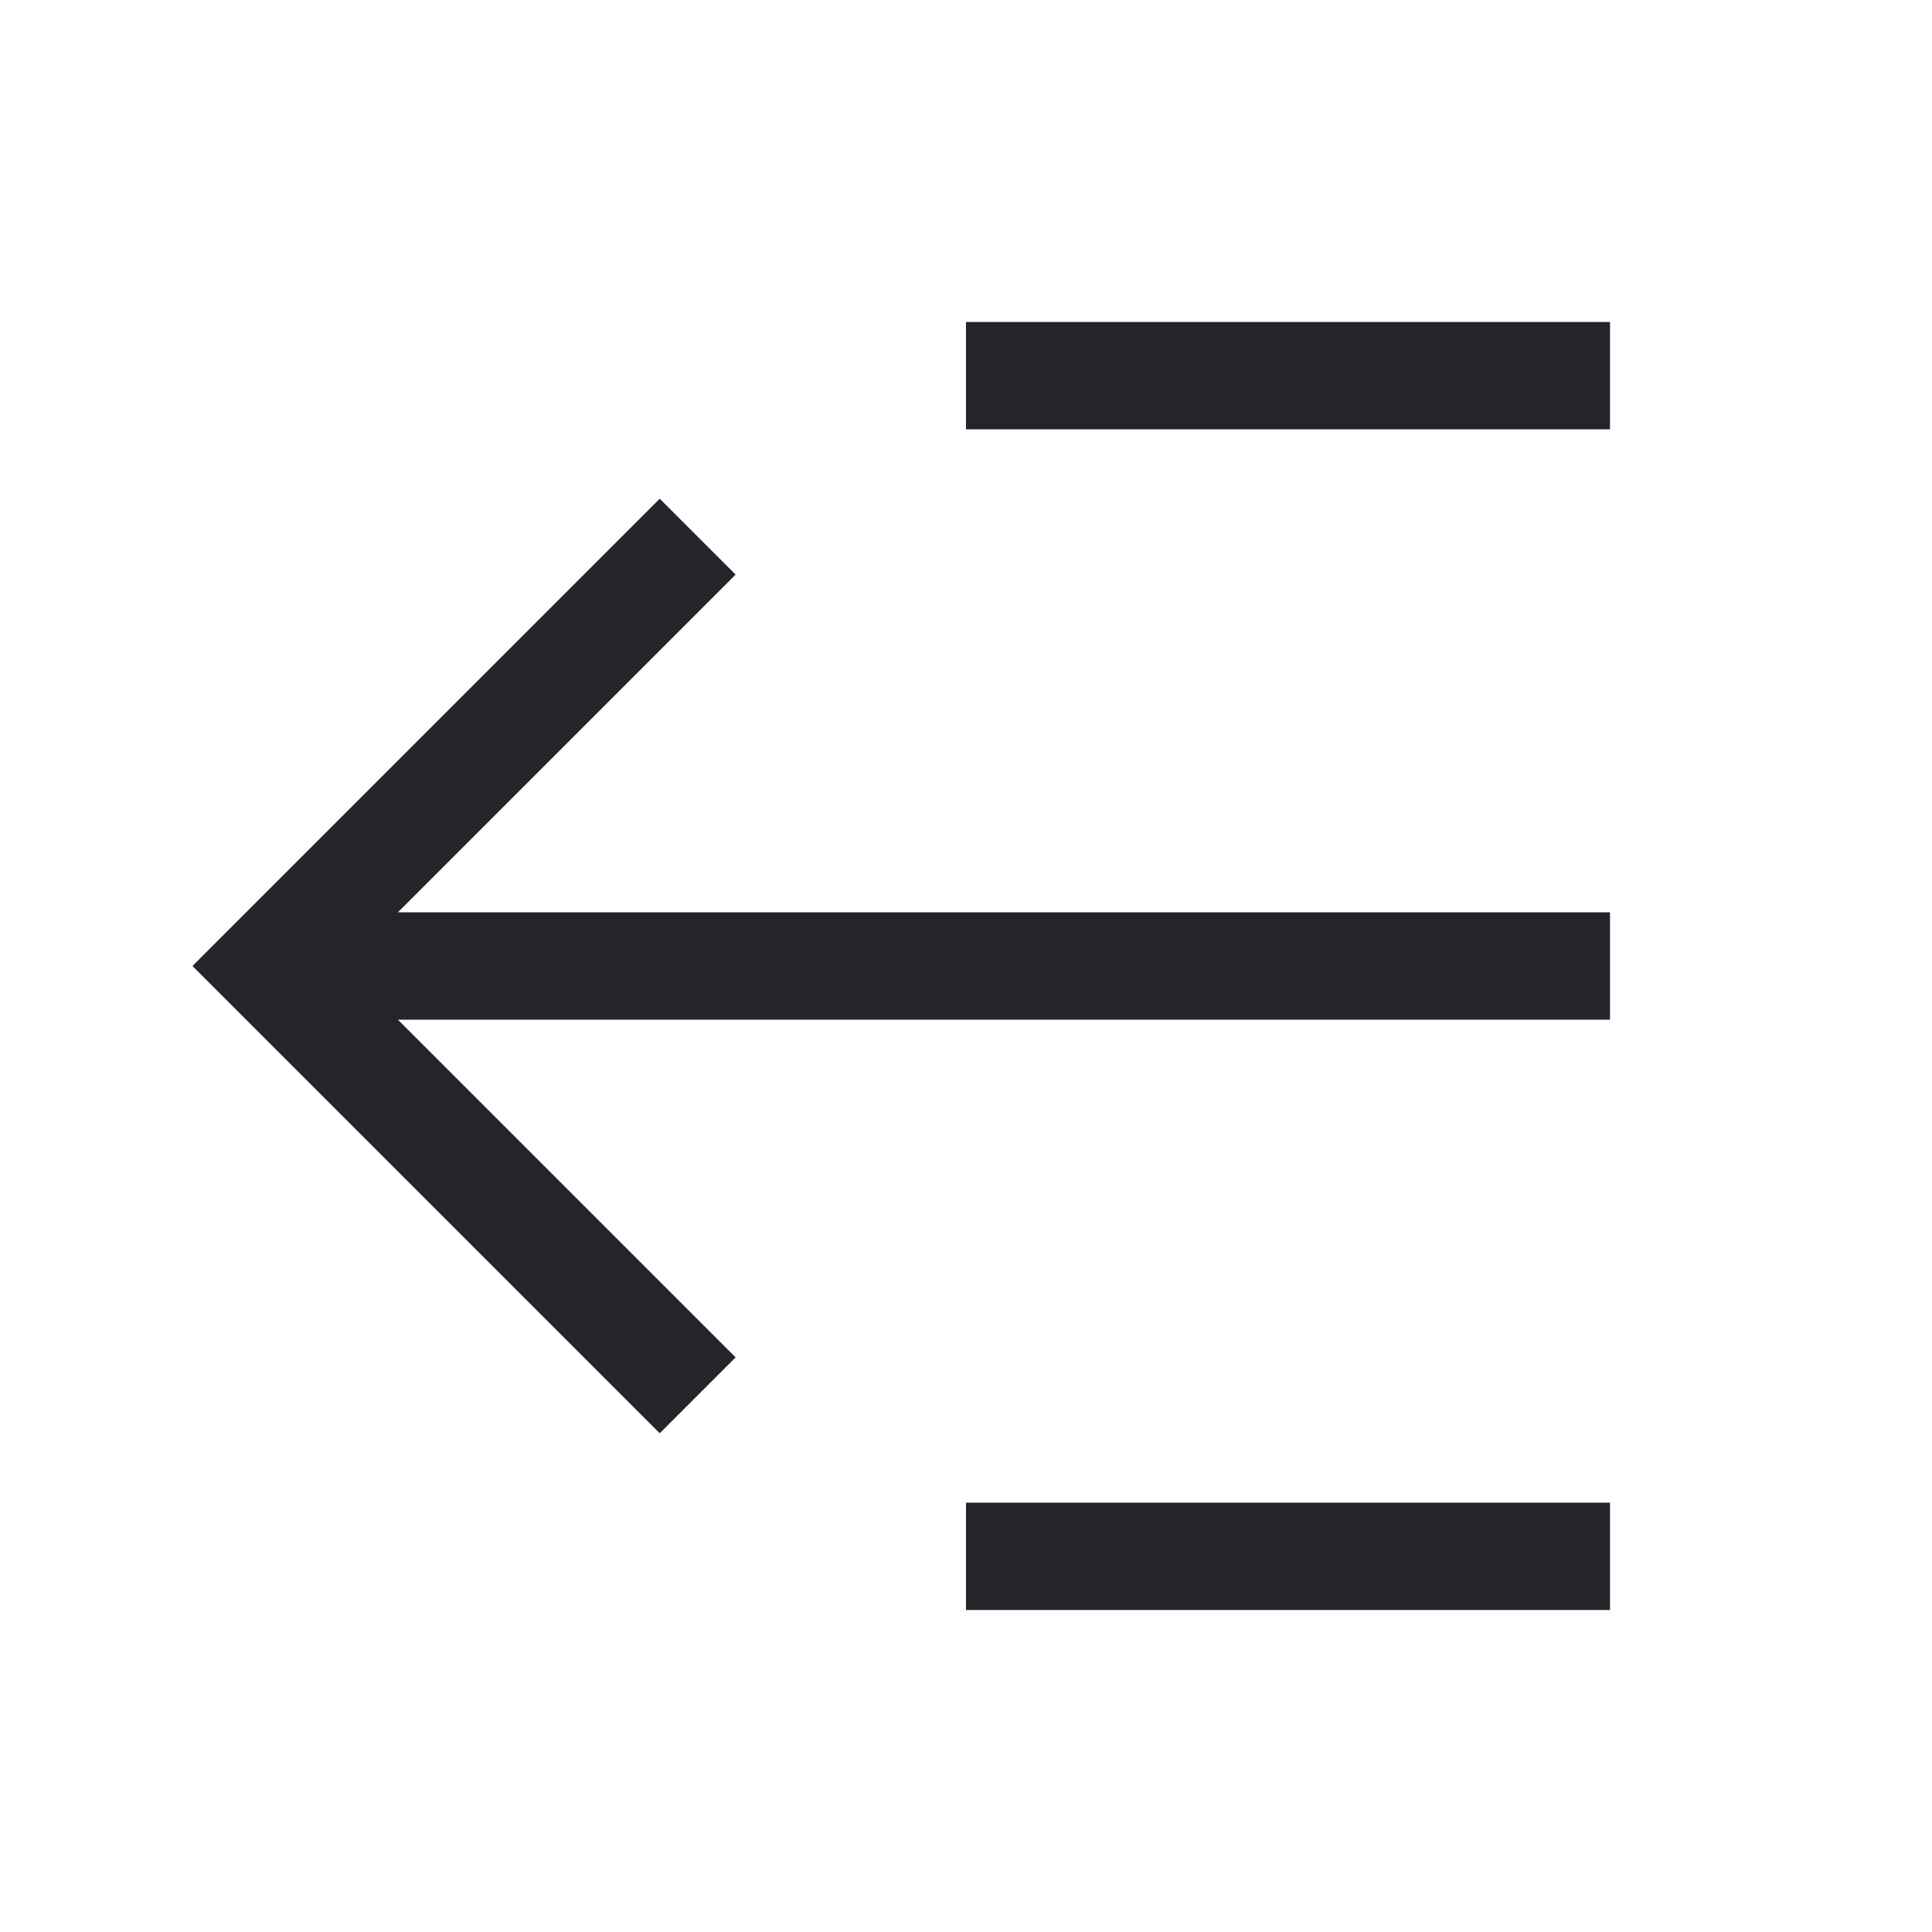 <svg width="36" height="36" viewBox="0 0 36 36" fill="none" xmlns="http://www.w3.org/2000/svg">
<path fill-rule="evenodd" clip-rule="evenodd" d="M18 6H30V8H18V6ZM12.293 9.293L13.707 10.707L7.414 17H30V19H7.414L13.707 25.293L12.293 26.707L3.586 18L12.293 9.293ZM18 28H30V30H18V28Z" fill="#24242B"/>
</svg>
